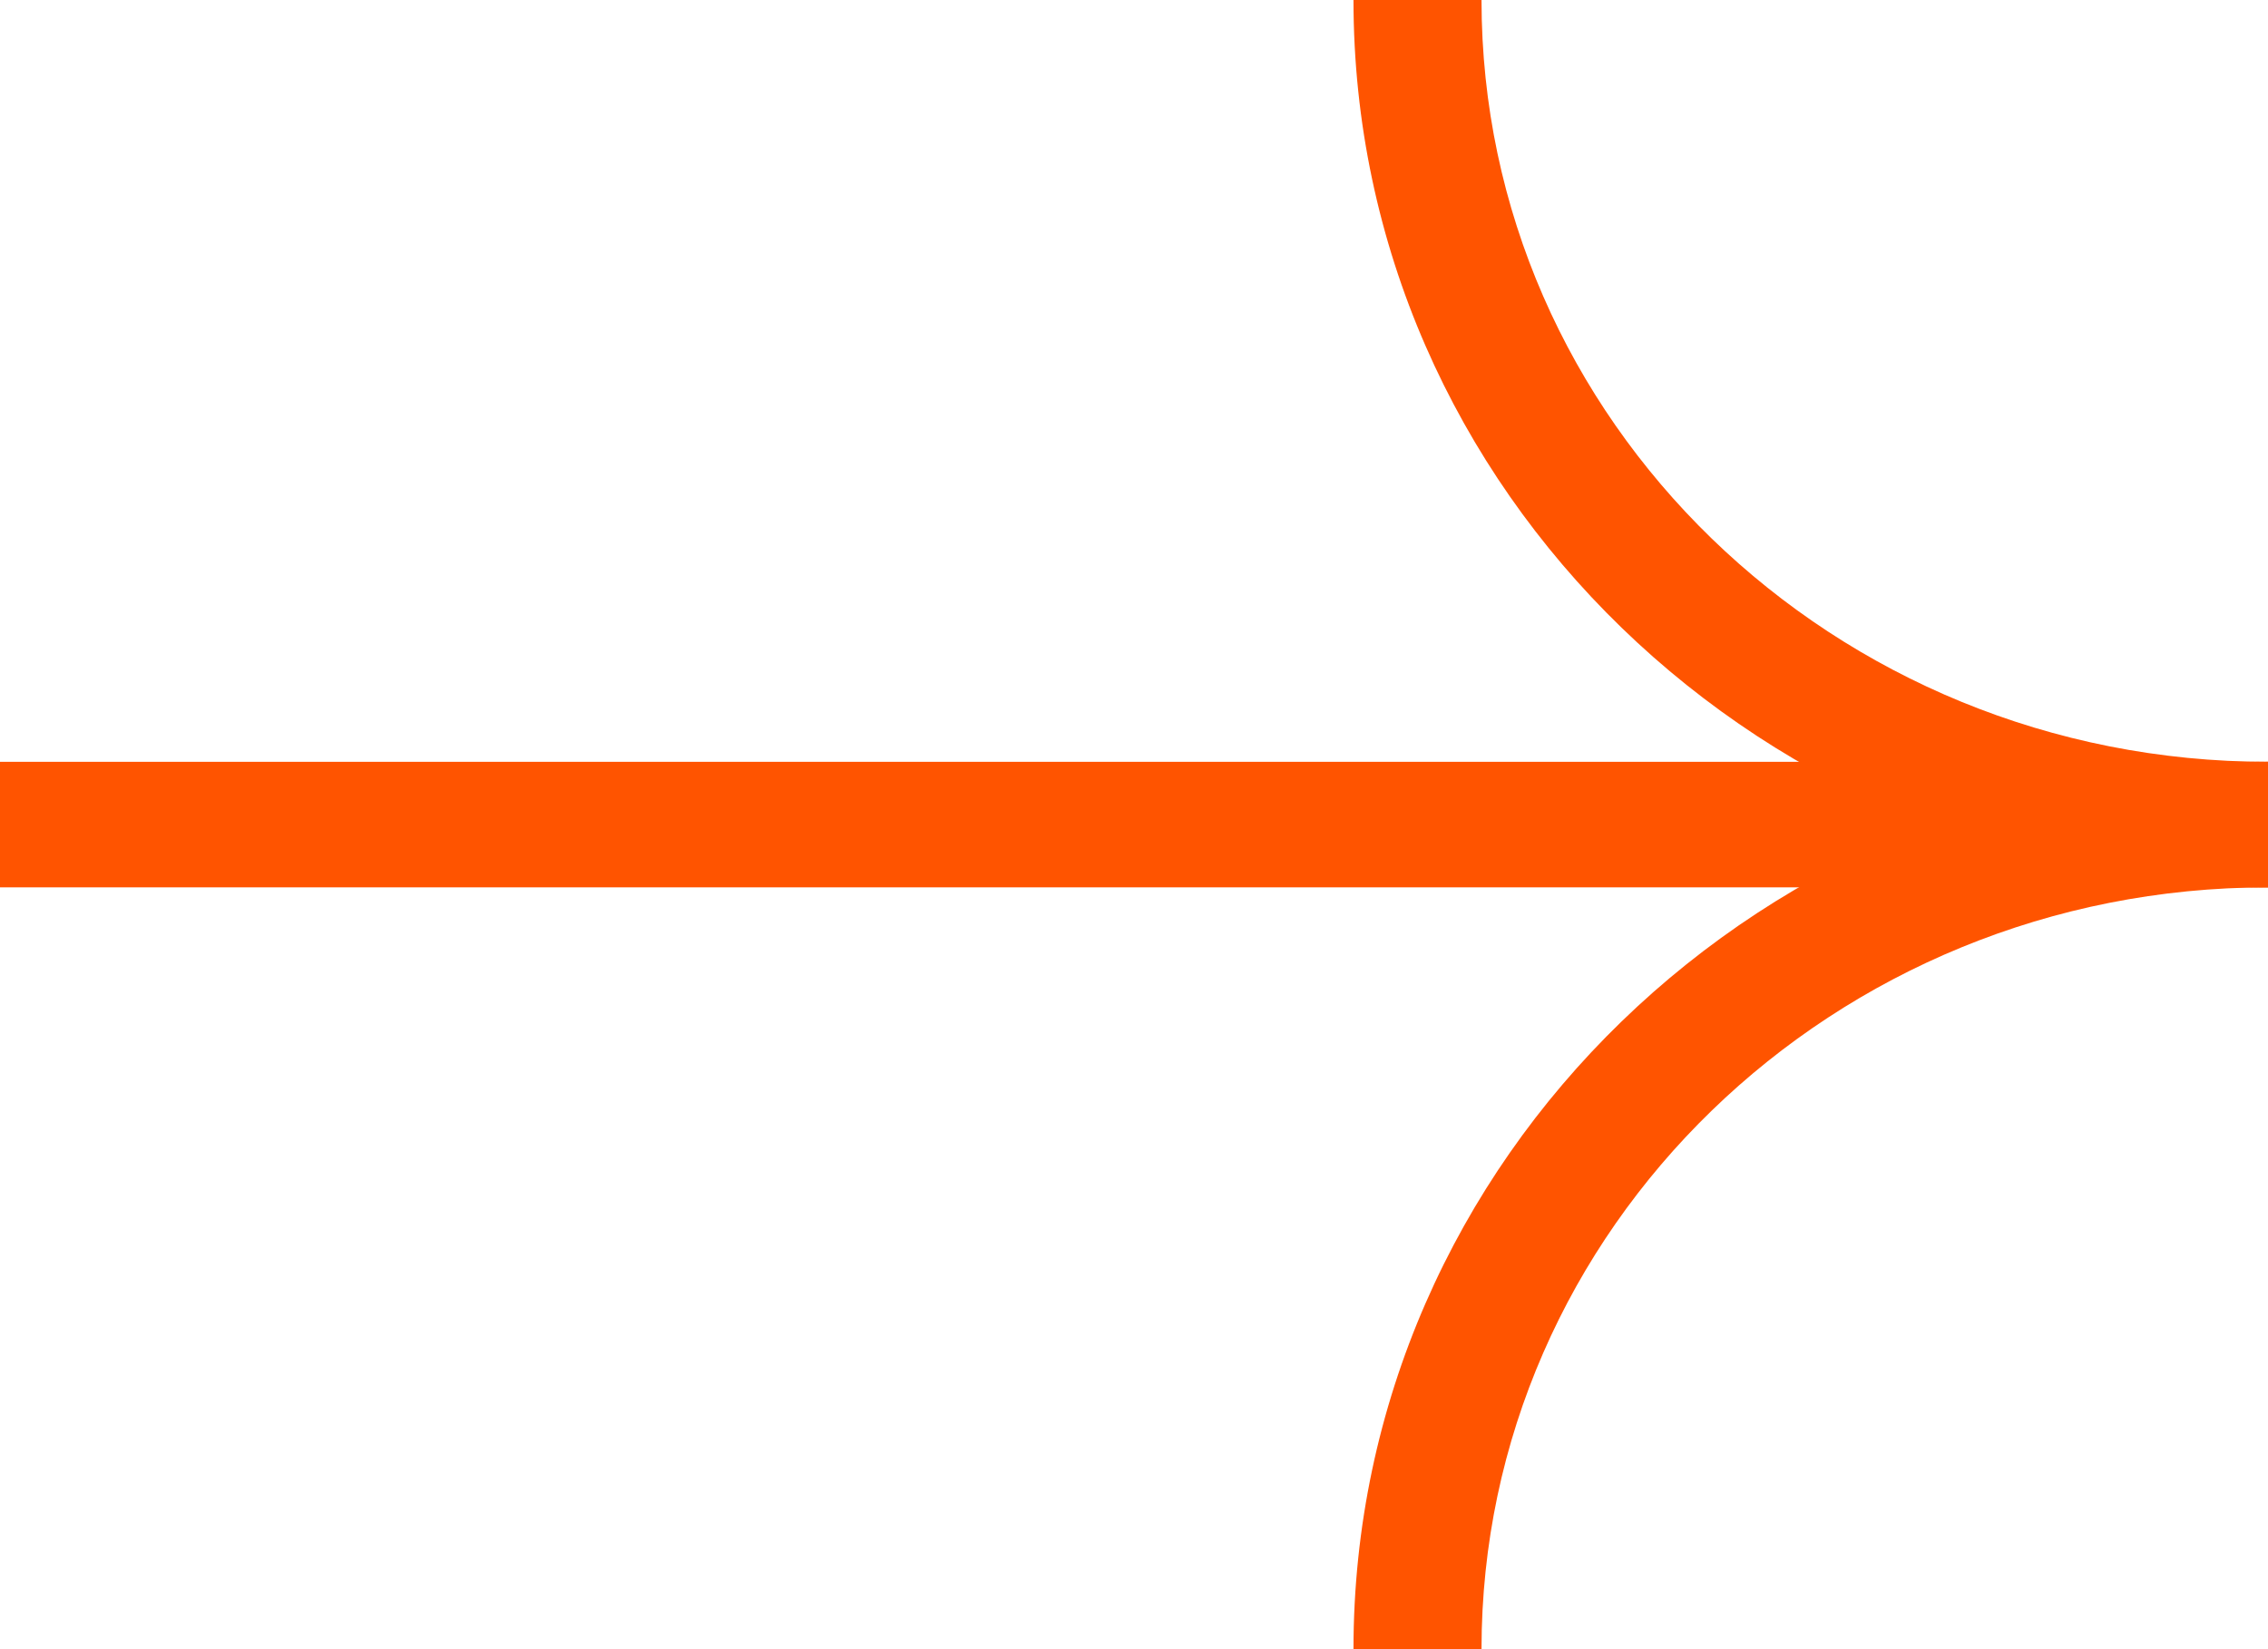 <svg width="22" height="16" viewBox="0 0 22 16" fill="none" xmlns="http://www.w3.org/2000/svg">
<g clip-path="url(#clip0_220_178)">
<path fill-rule="evenodd" clip-rule="evenodd" d="M22 8.609H0L0 7.391H22V8.609Z" fill="#FF5400"/>
<path fill-rule="evenodd" clip-rule="evenodd" d="M14.371 0C14.371 4.076 17.78 7.391 22 7.391V8.609C17.107 8.609 13.129 4.761 13.129 0L14.371 0Z" fill="#FF5400"/>
<path fill-rule="evenodd" clip-rule="evenodd" d="M22 8.609C17.78 8.609 14.371 11.924 14.371 16L13.129 16C13.129 11.239 17.107 7.391 22 7.391L22 8.609Z" fill="#FF5400"/>
</g>
<defs>
<clipPath id="clip0_220_178">
<rect width="22" height="16" fill="white"/>
</clipPath>
</defs>
</svg>
